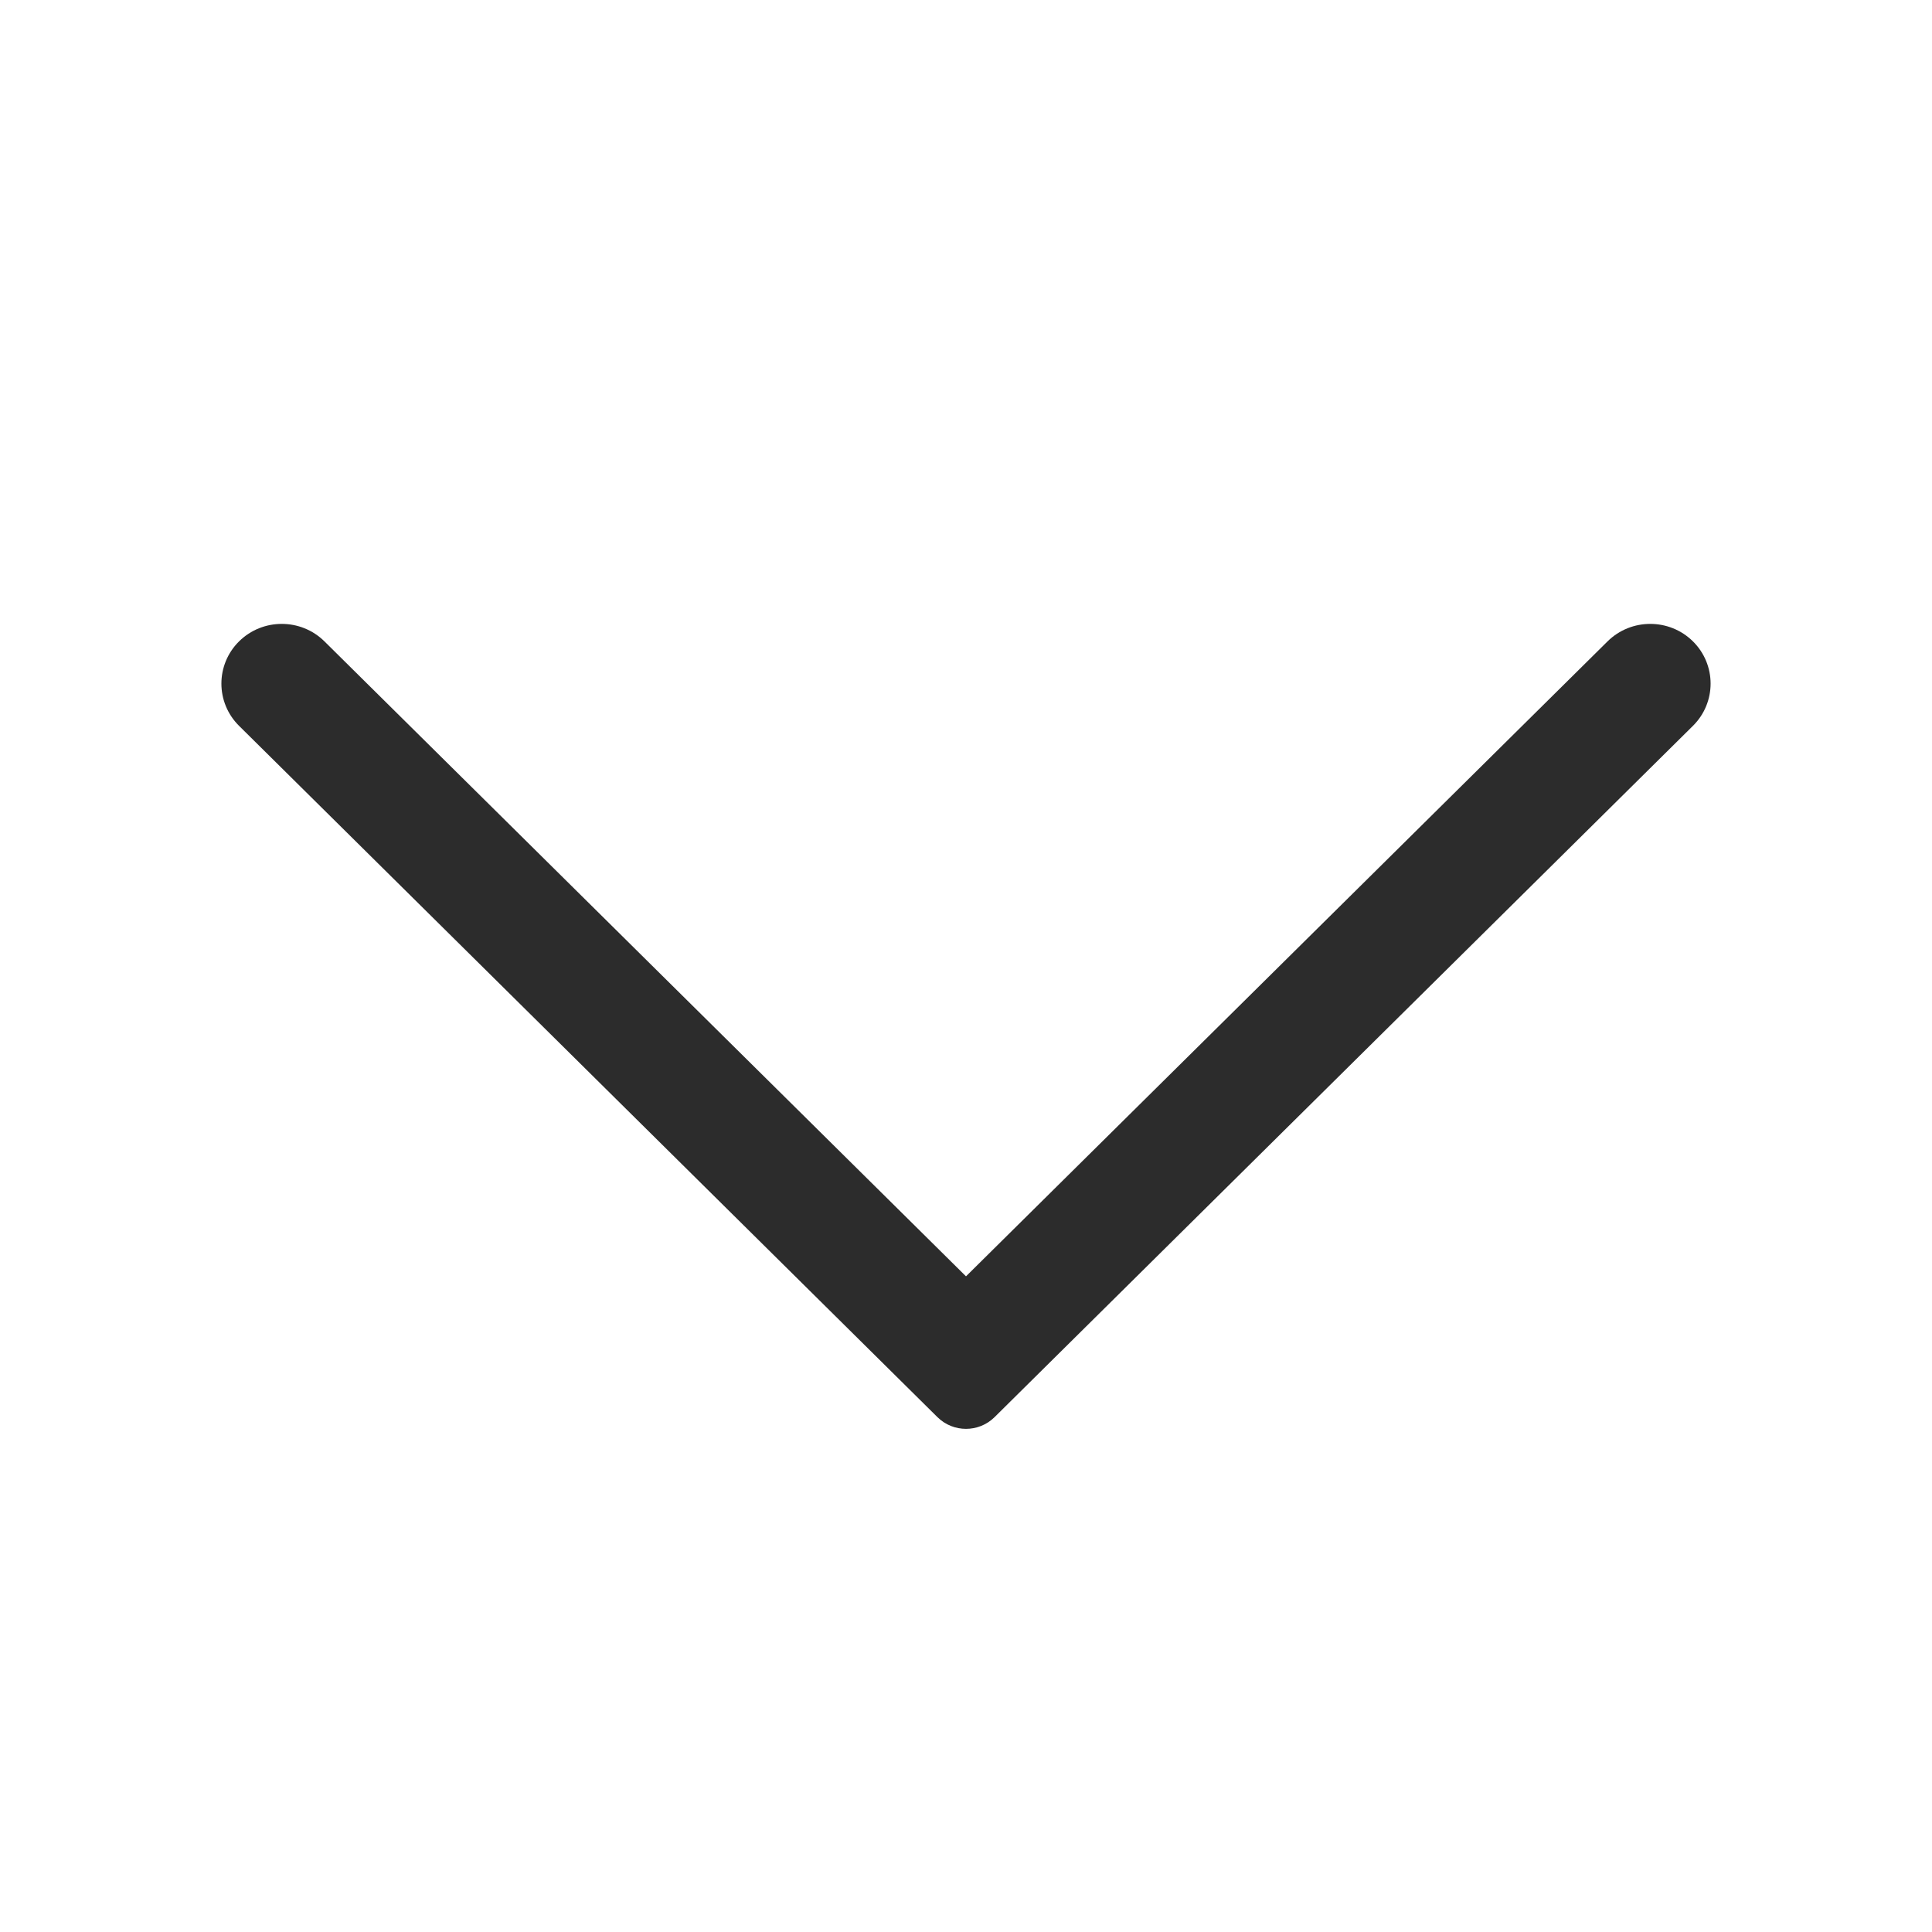 <svg width="24" height="24" viewBox="0 0 24 24" fill="none" xmlns="http://www.w3.org/2000/svg">
<g id="icon box">
<path id="union" fill-rule="evenodd" clip-rule="evenodd" d="M2.97 7.967C3.263 7.678 3.737 7.678 4.03 7.967L12 15.855L19.97 7.967C20.263 7.678 20.737 7.678 21.03 7.967C21.323 8.257 21.323 8.727 21.03 9.017L12.354 17.605C12.158 17.798 11.842 17.798 11.646 17.605L2.97 9.017C2.677 8.727 2.677 8.257 2.97 7.967Z" fill="#2C2C2C"/>
</g>
</svg>
